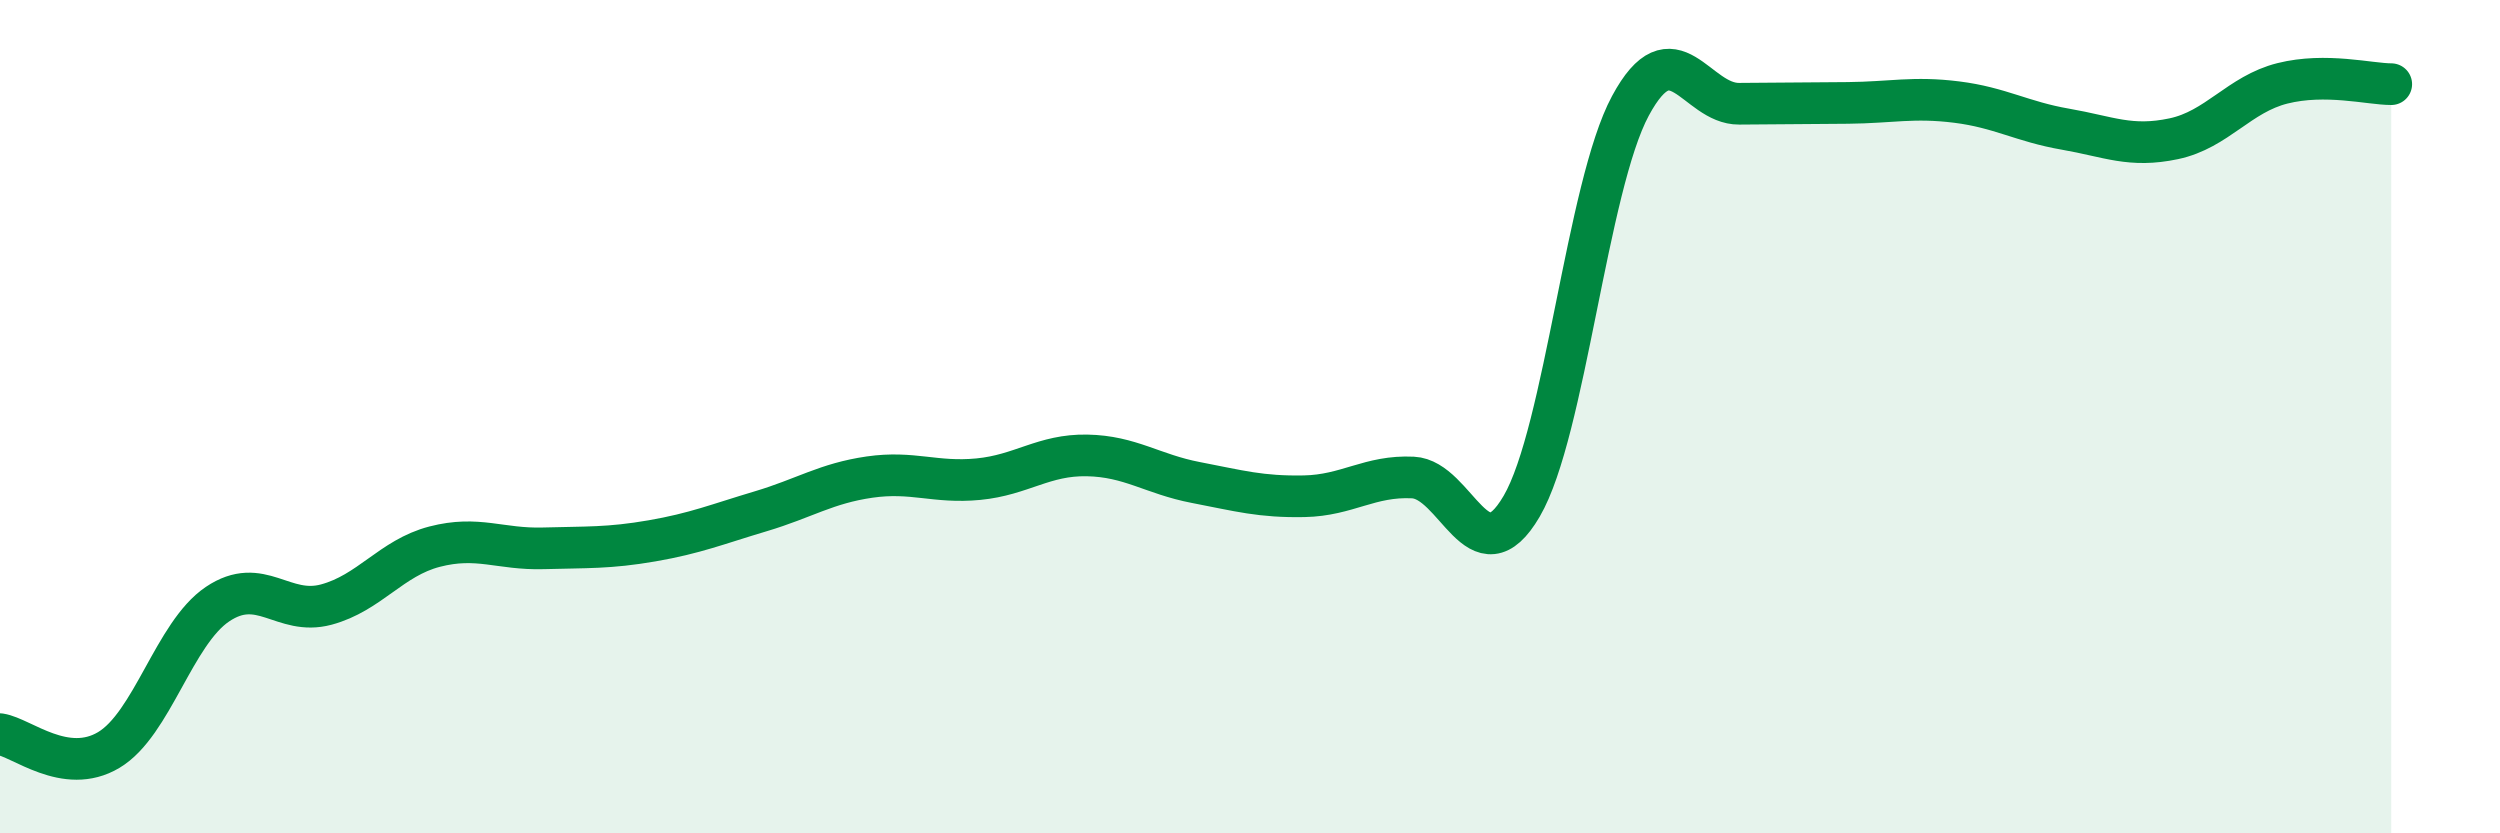 
    <svg width="60" height="20" viewBox="0 0 60 20" xmlns="http://www.w3.org/2000/svg">
      <path
        d="M 0,17.62 C 0.52,17.7 1.57,18.62 2.61,18 C 3.65,17.38 4.18,15.2 5.22,14.5 C 6.26,13.8 6.79,14.79 7.83,14.51 C 8.87,14.23 9.39,13.39 10.43,13.12 C 11.47,12.85 12,13.19 13.04,13.16 C 14.08,13.13 14.61,13.16 15.65,12.98 C 16.69,12.8 17.22,12.58 18.26,12.27 C 19.3,11.96 19.83,11.6 20.87,11.45 C 21.91,11.3 22.44,11.6 23.48,11.5 C 24.52,11.4 25.05,10.91 26.09,10.93 C 27.13,10.95 27.66,11.38 28.7,11.58 C 29.74,11.78 30.26,11.93 31.3,11.91 C 32.34,11.89 32.87,11.41 33.91,11.46 C 34.95,11.51 35.48,13.93 36.52,12.15 C 37.56,10.37 38.09,4.47 39.13,2.54 C 40.17,0.61 40.7,2.5 41.74,2.49 C 42.78,2.48 43.31,2.48 44.35,2.47 C 45.39,2.46 45.92,2.32 46.96,2.45 C 48,2.58 48.53,2.92 49.57,3.1 C 50.61,3.28 51.13,3.55 52.17,3.33 C 53.21,3.11 53.74,2.26 54.78,2 C 55.82,1.74 56.87,2.02 57.39,2.02L57.39 20L0 20Z"
        fill="#008740"
        opacity="0.1"
        stroke-linecap="round"
        stroke-linejoin="round"
      />
      <path
        d="M 0,17.62 C 0.52,17.7 1.57,18.62 2.61,18 C 3.65,17.38 4.18,15.2 5.22,14.5 C 6.26,13.8 6.79,14.79 7.83,14.51 C 8.87,14.23 9.39,13.39 10.43,13.12 C 11.47,12.85 12,13.19 13.04,13.16 C 14.08,13.13 14.61,13.16 15.65,12.98 C 16.69,12.8 17.22,12.58 18.26,12.27 C 19.3,11.96 19.83,11.6 20.87,11.45 C 21.91,11.3 22.44,11.6 23.48,11.5 C 24.52,11.4 25.05,10.91 26.09,10.93 C 27.13,10.95 27.66,11.38 28.7,11.58 C 29.74,11.78 30.26,11.93 31.3,11.91 C 32.34,11.89 32.87,11.41 33.91,11.46 C 34.95,11.51 35.48,13.93 36.52,12.15 C 37.56,10.37 38.09,4.47 39.13,2.54 C 40.17,0.61 40.7,2.5 41.74,2.49 C 42.78,2.48 43.31,2.48 44.35,2.47 C 45.39,2.46 45.92,2.32 46.96,2.45 C 48,2.58 48.53,2.92 49.57,3.1 C 50.61,3.28 51.13,3.55 52.17,3.33 C 53.21,3.11 53.74,2.26 54.78,2 C 55.82,1.74 56.87,2.02 57.39,2.02"
        stroke="#008740"
        stroke-width="1"
        fill="none"
        stroke-linecap="round"
        stroke-linejoin="round"
      />
    </svg>
  